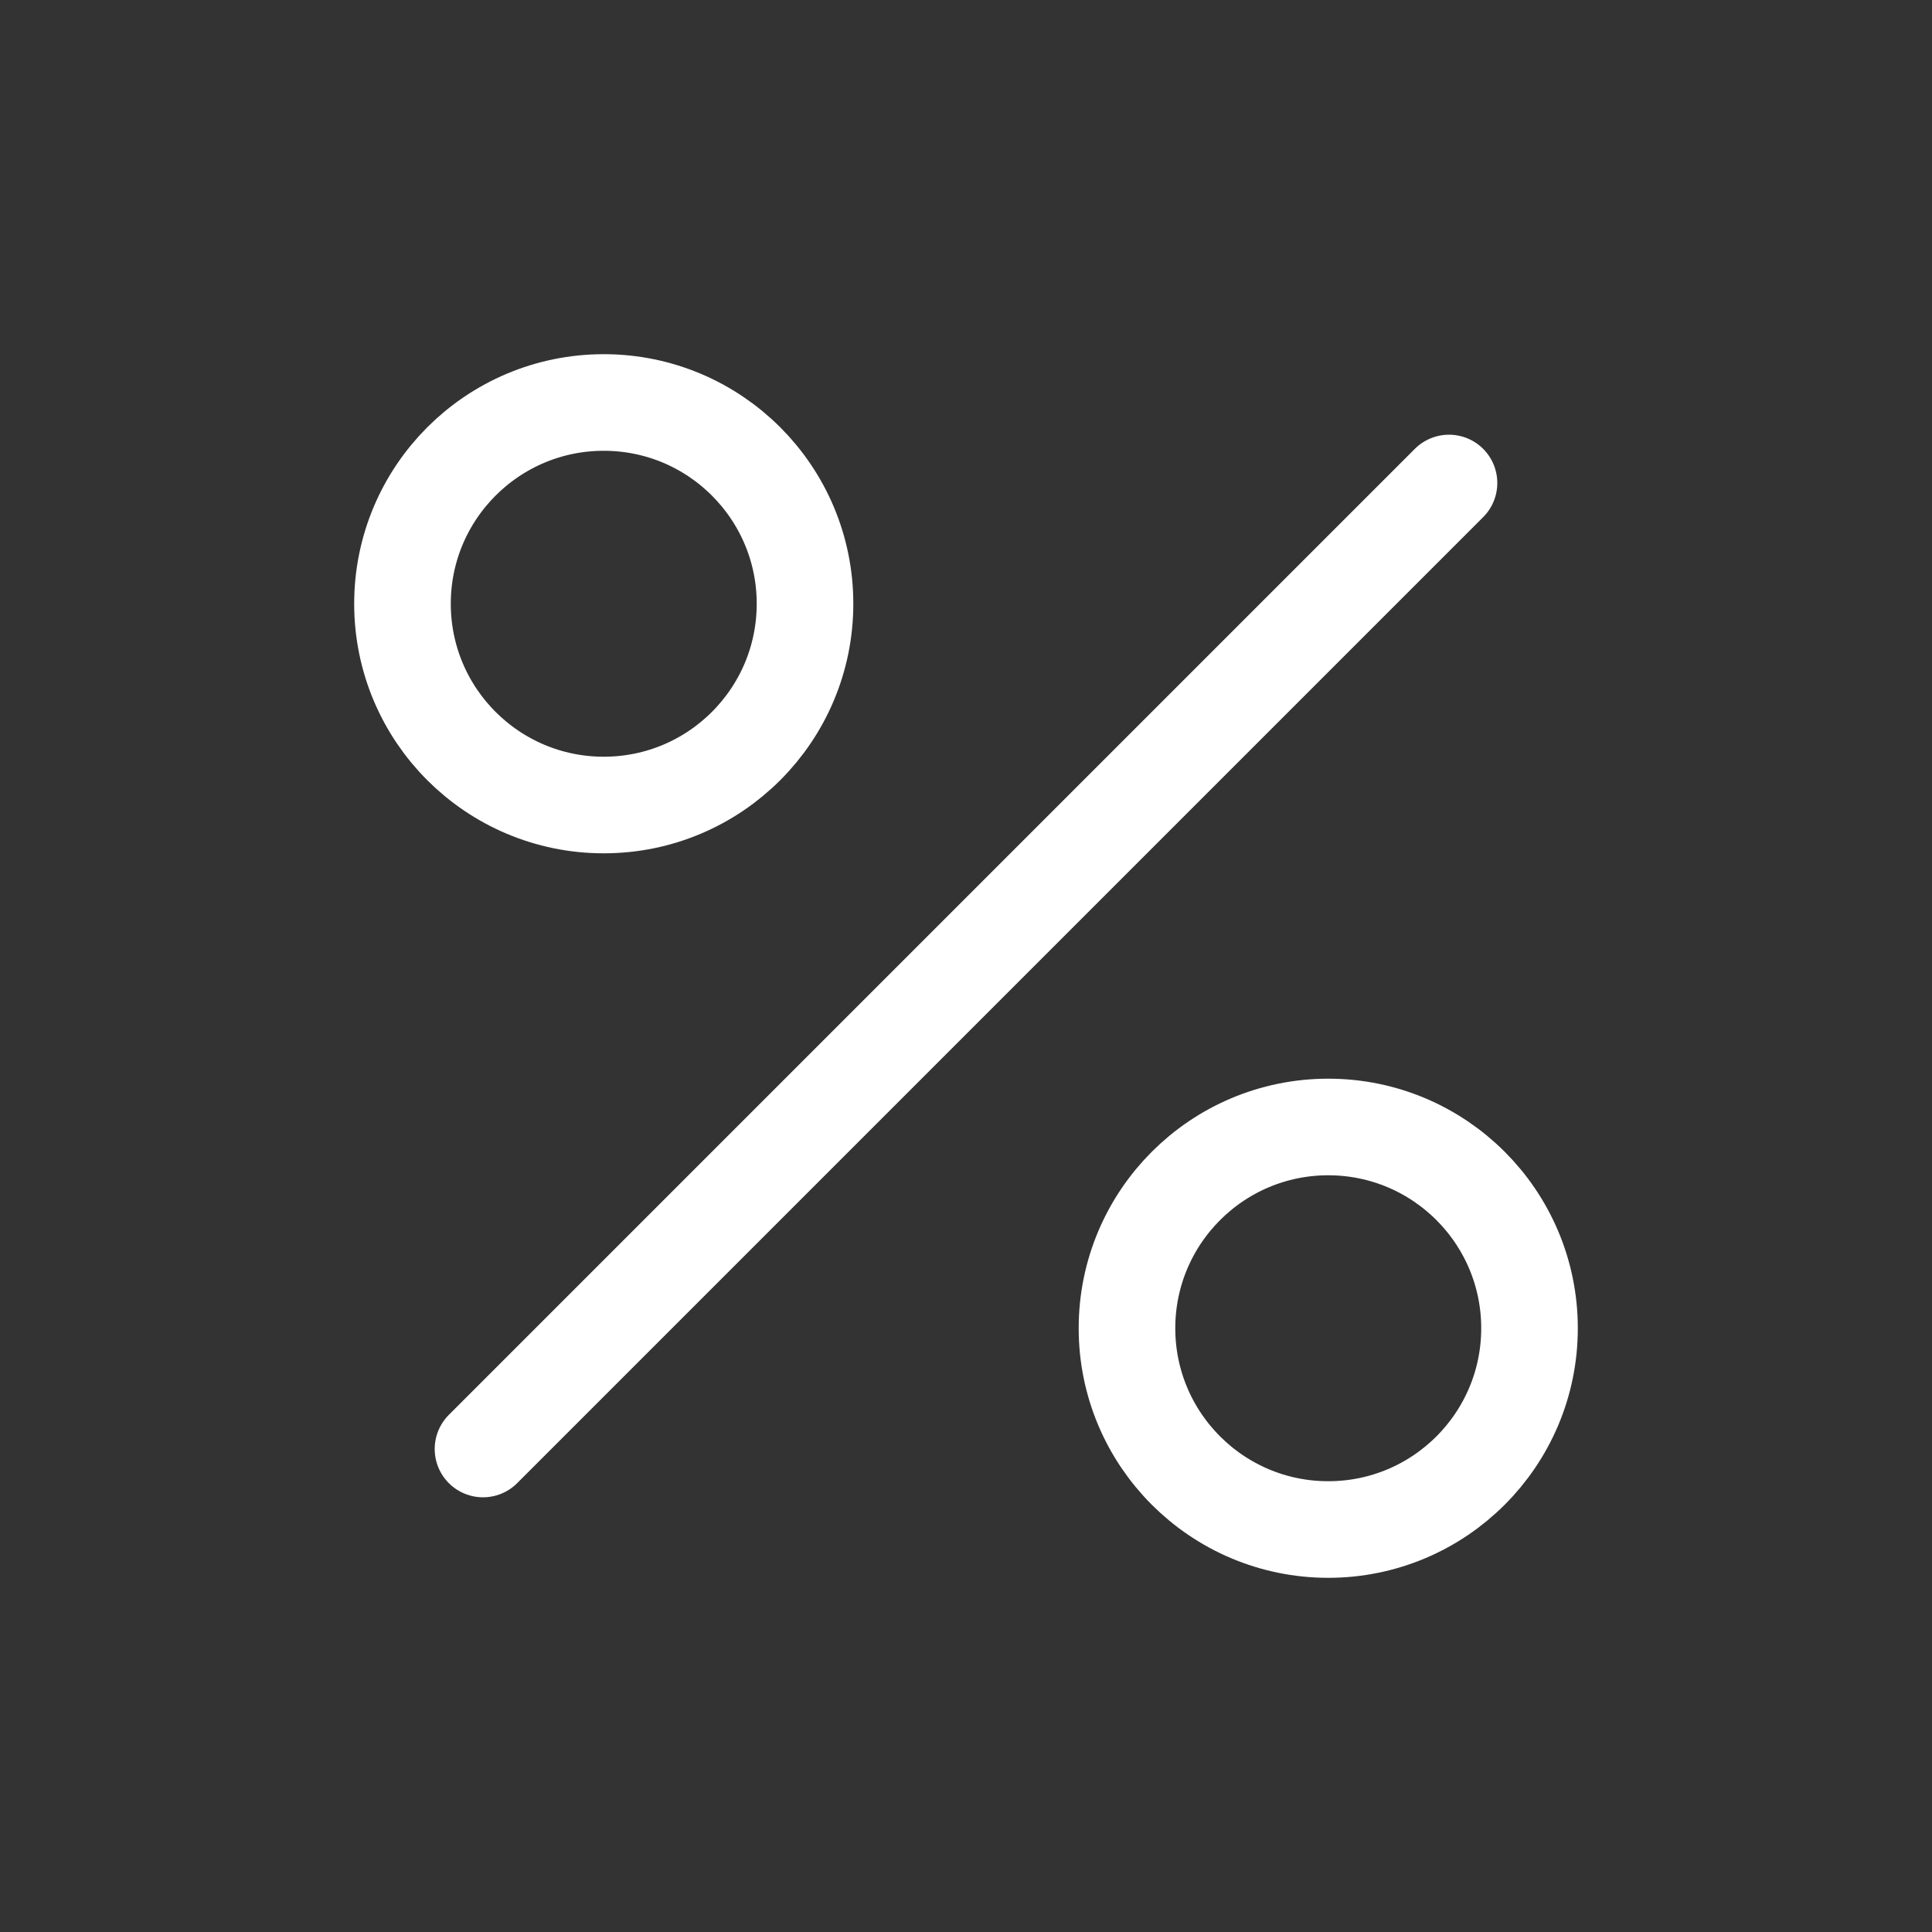 <svg width="40" height="40" viewBox="0 0 40 40" fill="none" xmlns="http://www.w3.org/2000/svg">
<rect x="0" y="0" width="40" height="40" fill="#333333" stroke="none"/>
<path d="M10 30L30 10" stroke="white" stroke-width="2" stroke-linecap="round" stroke-linejoin="round"/>
<path d="M27.5 31.667C29.801 31.667 31.667 29.801 31.667 27.5C31.667 25.199 29.801 23.333 27.5 23.333C25.199 23.333 23.333 25.199 23.333 27.5C23.333 29.801 25.199 31.667 27.5 31.667Z" stroke="white" stroke-width="2" stroke-linecap="round" stroke-linejoin="round"/>
<path d="M12.5 16.667C14.801 16.667 16.667 14.801 16.667 12.5C16.667 10.199 14.801 8.333 12.5 8.333C10.199 8.333 8.333 10.199 8.333 12.5C8.333 14.801 10.199 16.667 12.5 16.667Z" stroke="white" stroke-width="2" stroke-linecap="round" stroke-linejoin="round"/>
</svg>
